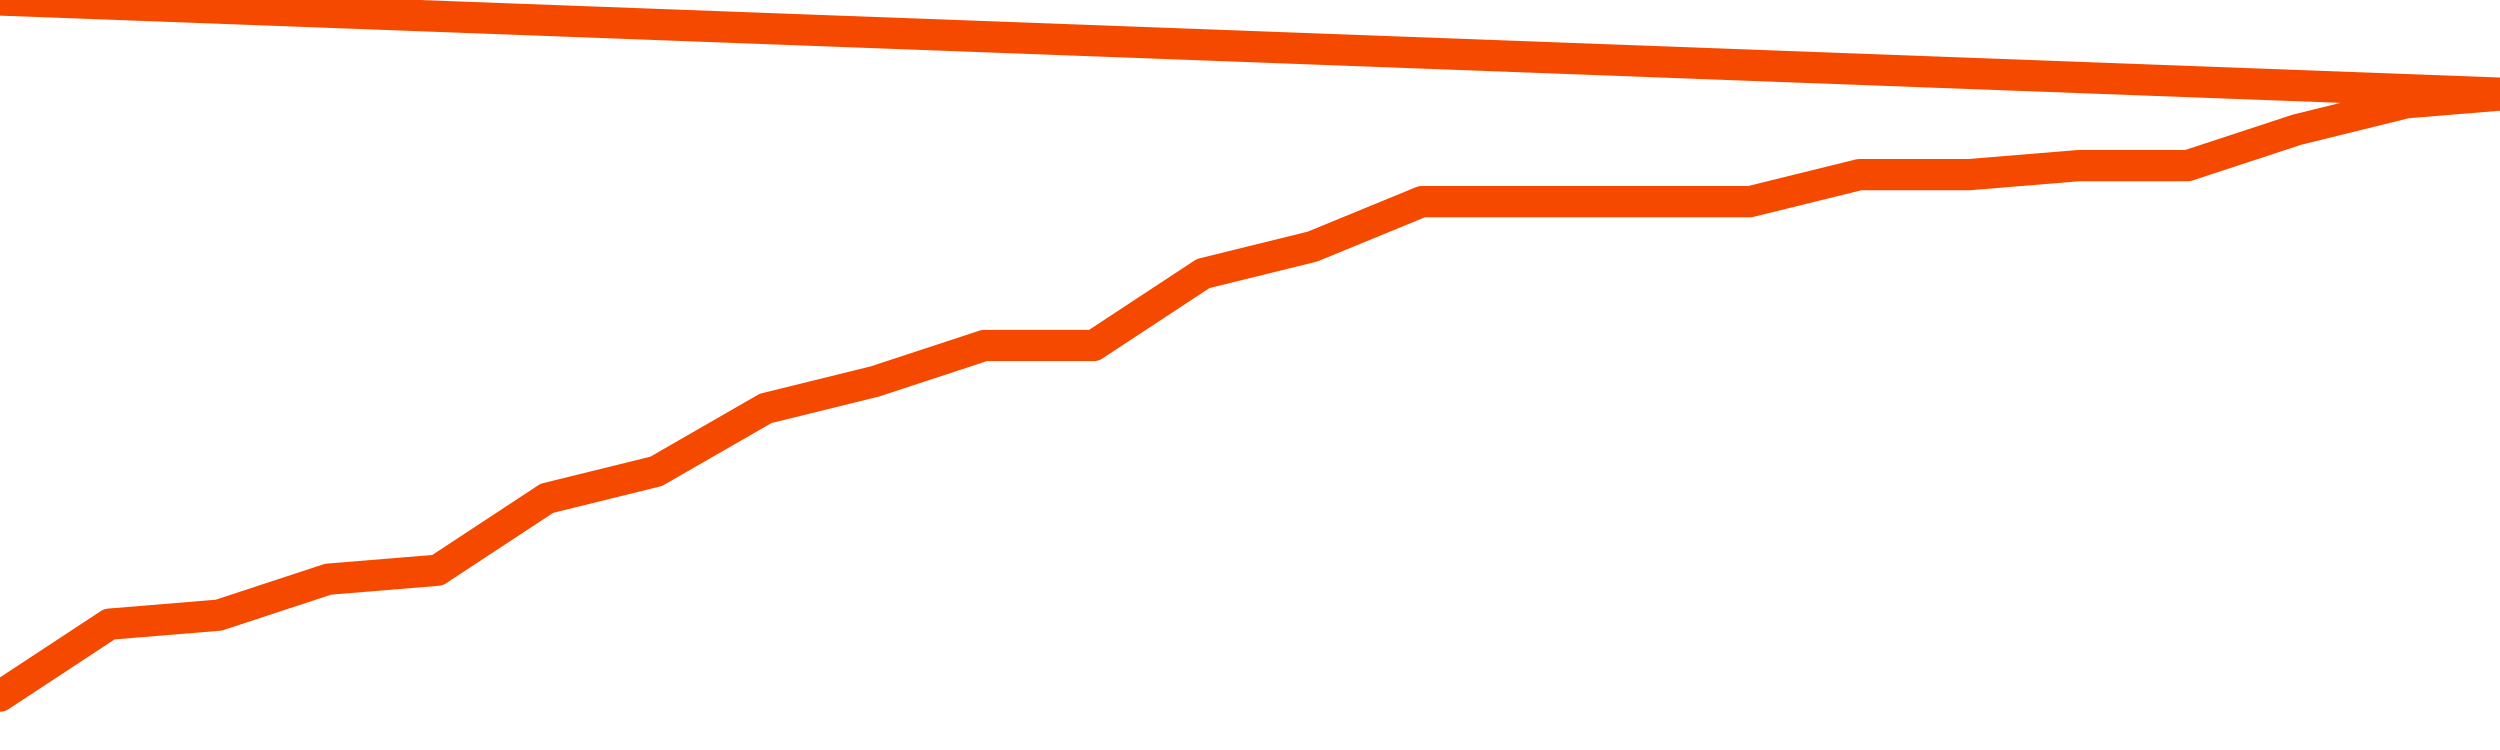       <svg
        version="1.1"
        xmlns="http://www.w3.org/2000/svg"
        width="80"
        height="24"
        viewBox="0 0 80 24">
        <path
          fill="url(#gradient)"
          fill-opacity="0.56"
          stroke="none"
          d="M 0,26 0.0,22.274 3.5,19.973 7.0,19.685 10.5,18.534 14.0,18.247 17.5,15.945 21.0,15.082 24.5,13.068 28.0,12.205 31.5,11.055 35.0,11.055 38.5,8.753 42.0,7.89 45.5,6.452 49.0,6.452 52.5,6.452 56.0,6.452 59.5,5.589 63.0,5.589 66.5,5.301 70.0,5.301 73.5,4.151 77.0,3.288 80.5,3.0 82,26 Z"
        />
        <path
          fill="none"
          stroke="#F64900"
          stroke-width="1"
          stroke-linejoin="round"
          stroke-linecap="round"
          d="M 0.0,22.274 3.5,19.973 7.0,19.685 10.5,18.534 14.0,18.247 17.5,15.945 21.0,15.082 24.5,13.068 28.0,12.205 31.5,11.055 35.0,11.055 38.5,8.753 42.0,7.89 45.5,6.452 49.0,6.452 52.5,6.452 56.0,6.452 59.5,5.589 63.0,5.589 66.5,5.301 70.0,5.301 73.5,4.151 77.0,3.288 80.5,3.0.join(' ') }"
        />
      </svg>
